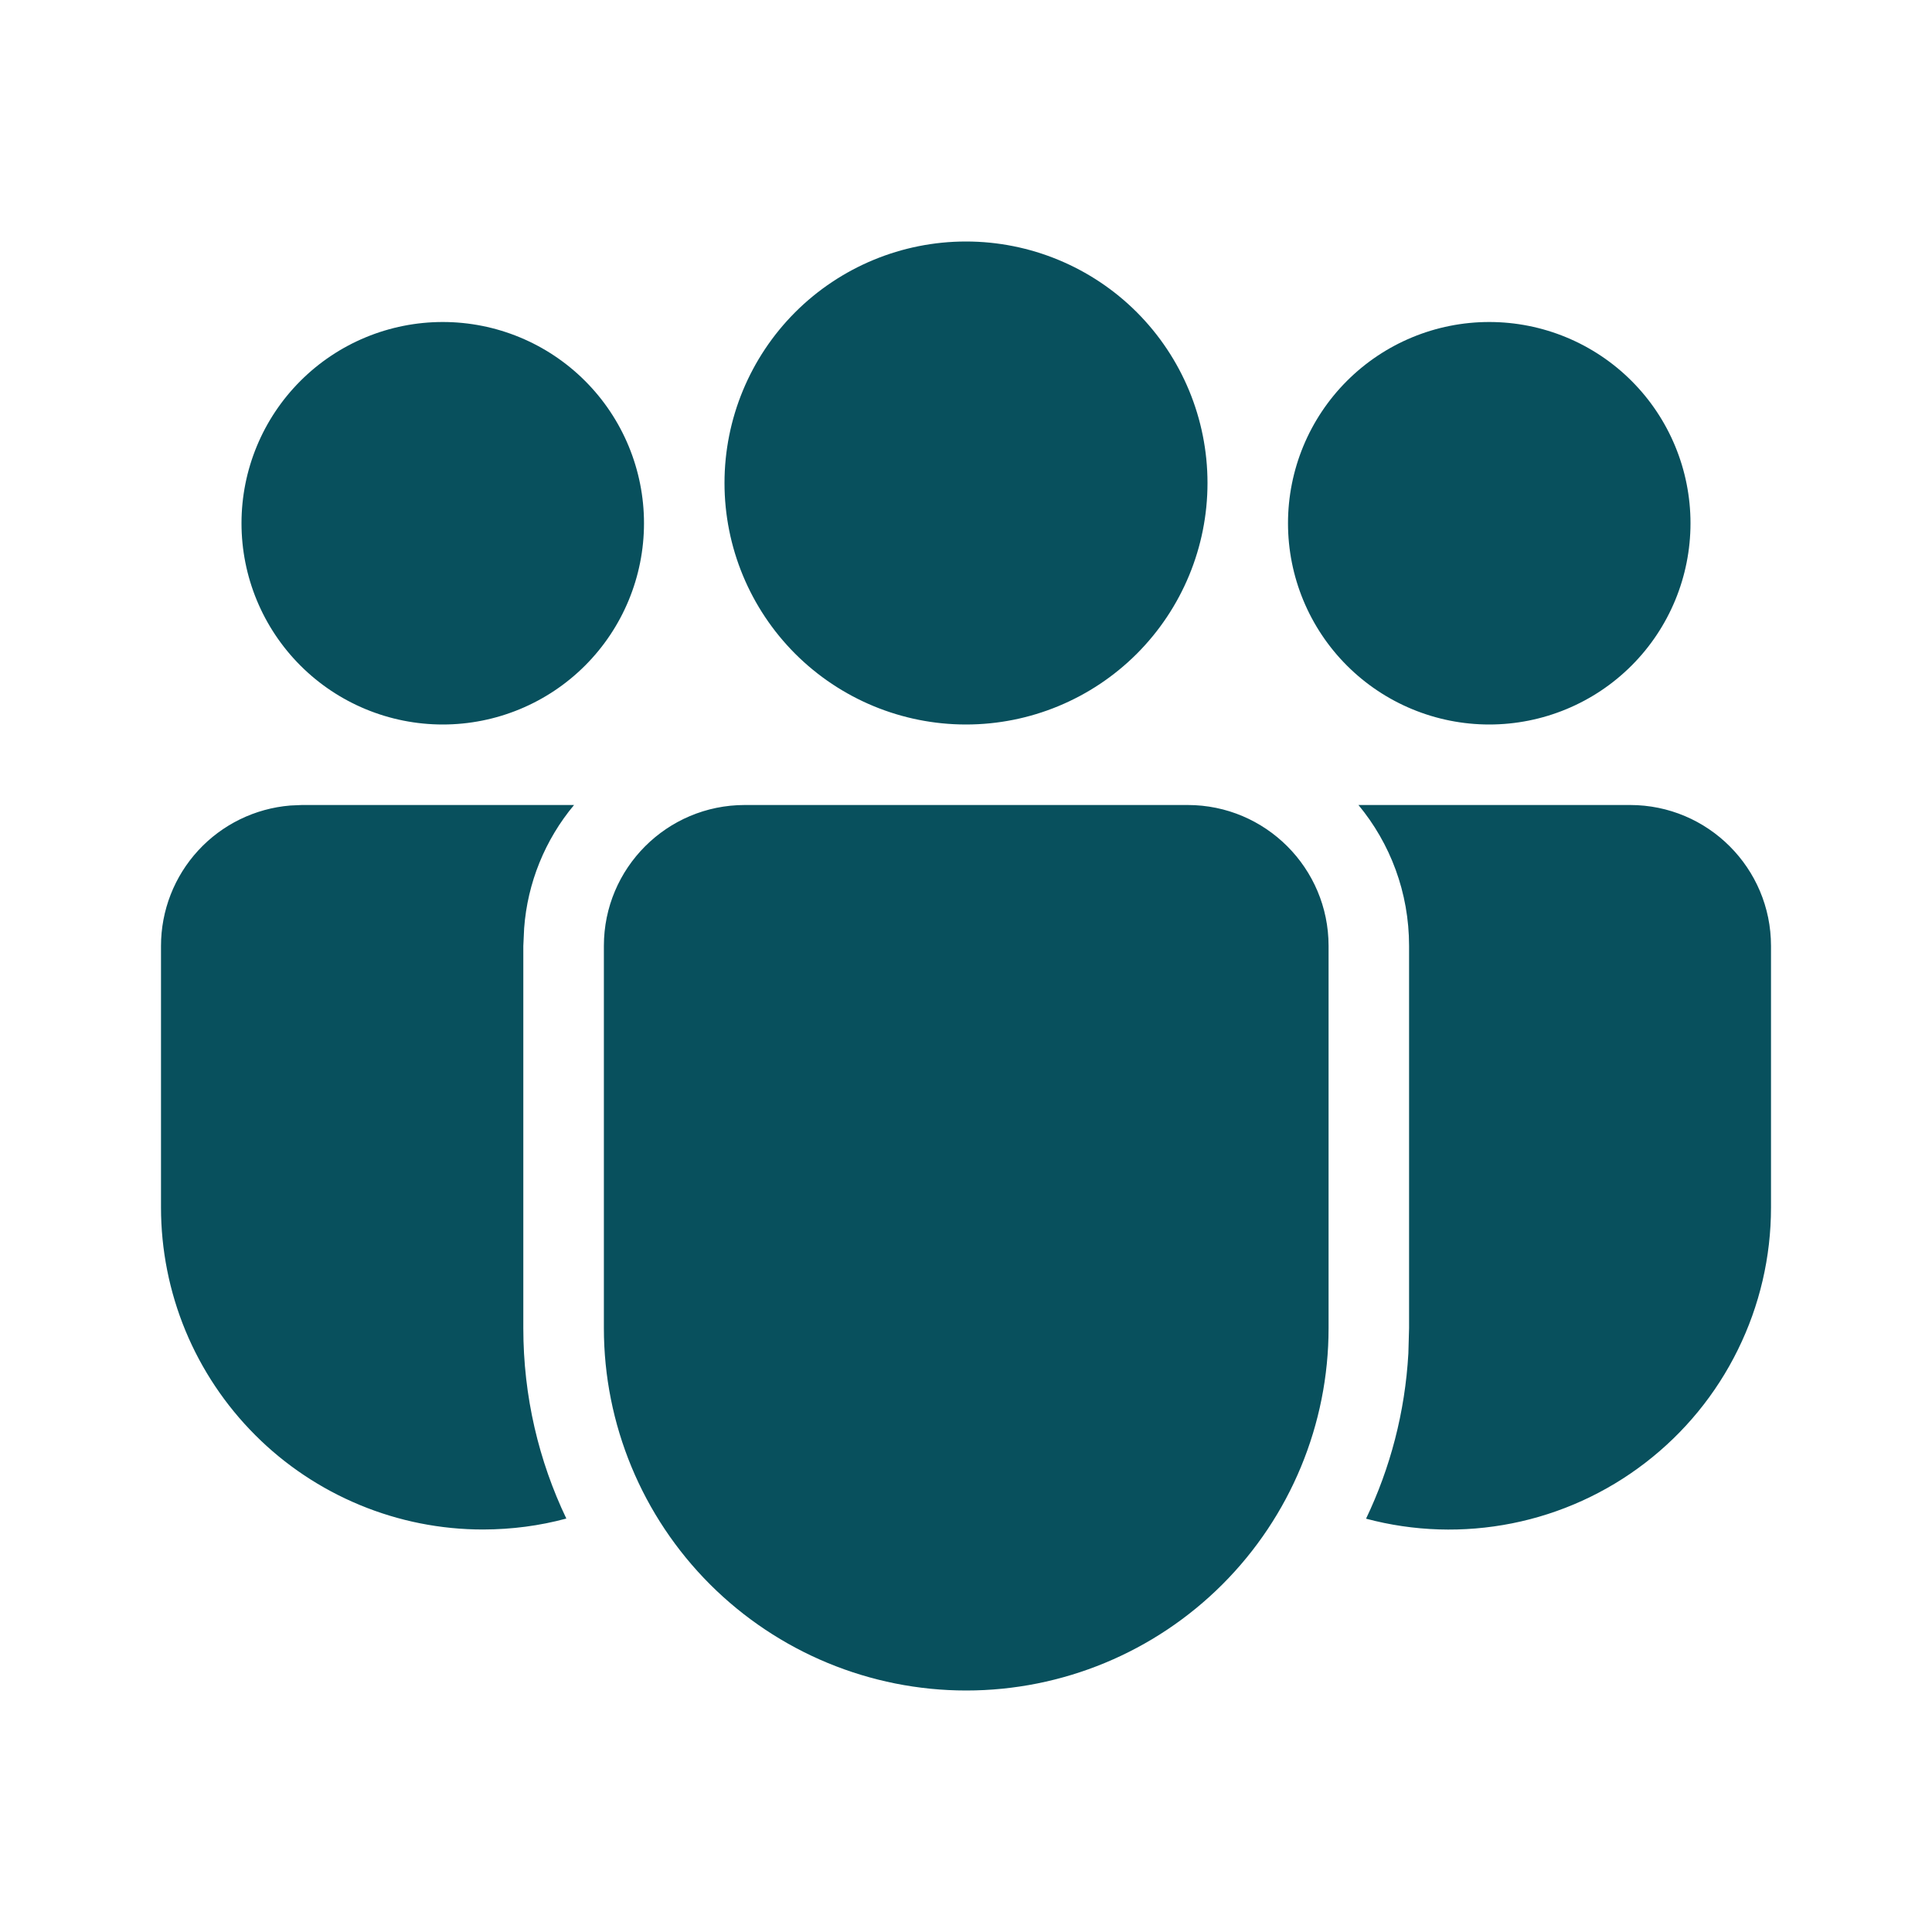 <?xml version="1.0" encoding="UTF-8"?> <svg xmlns="http://www.w3.org/2000/svg" width="30" height="30" viewBox="0 0 30 30" fill="none"><path d="M18.442 12.5C19.65 12.5 20.63 13.48 20.63 14.688V20.624C20.63 22.116 20.037 23.547 18.982 24.602C17.927 25.657 16.496 26.25 15.004 26.25C13.512 26.25 12.081 25.657 11.025 24.602C9.97 23.547 9.377 22.116 9.377 20.624V14.688C9.377 13.48 10.356 12.5 11.565 12.5H18.442ZM8.914 12.5C8.462 13.041 8.191 13.71 8.139 14.412L8.126 14.688V20.624C8.126 21.683 8.366 22.685 8.794 23.58C8.38 23.692 7.949 23.749 7.5 23.75C6.843 23.75 6.193 23.621 5.586 23.369C4.98 23.118 4.428 22.75 3.964 22.285C3.5 21.821 3.131 21.269 2.88 20.663C2.629 20.056 2.5 19.405 2.5 18.749V14.688C2.5 14.139 2.706 13.61 3.078 13.206C3.45 12.802 3.96 12.553 4.508 12.508L4.688 12.5H8.914ZM21.094 12.5H25.312C26.52 12.5 27.5 13.48 27.5 14.688V18.75C27.5 19.517 27.324 20.273 26.985 20.96C26.647 21.648 26.155 22.248 25.547 22.715C24.939 23.183 24.232 23.504 23.481 23.654C22.729 23.804 21.953 23.78 21.212 23.582C21.587 22.797 21.817 21.933 21.869 21.017L21.88 20.624V14.688C21.88 13.856 21.586 13.094 21.094 12.5ZM15 3.75C15.995 3.75 16.948 4.145 17.652 4.848C18.355 5.552 18.75 6.505 18.75 7.5C18.75 8.495 18.355 9.448 17.652 10.152C16.948 10.855 15.995 11.25 15 11.25C14.005 11.25 13.052 10.855 12.348 10.152C11.645 9.448 11.25 8.495 11.25 7.5C11.25 6.505 11.645 5.552 12.348 4.848C13.052 4.145 14.005 3.75 15 3.75ZM23.125 5C23.954 5 24.749 5.329 25.335 5.915C25.921 6.501 26.25 7.296 26.25 8.125C26.25 8.954 25.921 9.749 25.335 10.335C24.749 10.921 23.954 11.25 23.125 11.25C22.296 11.25 21.501 10.921 20.915 10.335C20.329 9.749 20 8.954 20 8.125C20 7.296 20.329 6.501 20.915 5.915C21.501 5.329 22.296 5 23.125 5ZM6.875 5C7.704 5 8.499 5.329 9.085 5.915C9.671 6.501 10 7.296 10 8.125C10 8.954 9.671 9.749 9.085 10.335C8.499 10.921 7.704 11.25 6.875 11.25C6.046 11.25 5.251 10.921 4.665 10.335C4.079 9.749 3.75 8.954 3.75 8.125C3.75 7.296 4.079 6.501 4.665 5.915C5.251 5.329 6.046 5 6.875 5Z" fill="#08505D"></path></svg> 